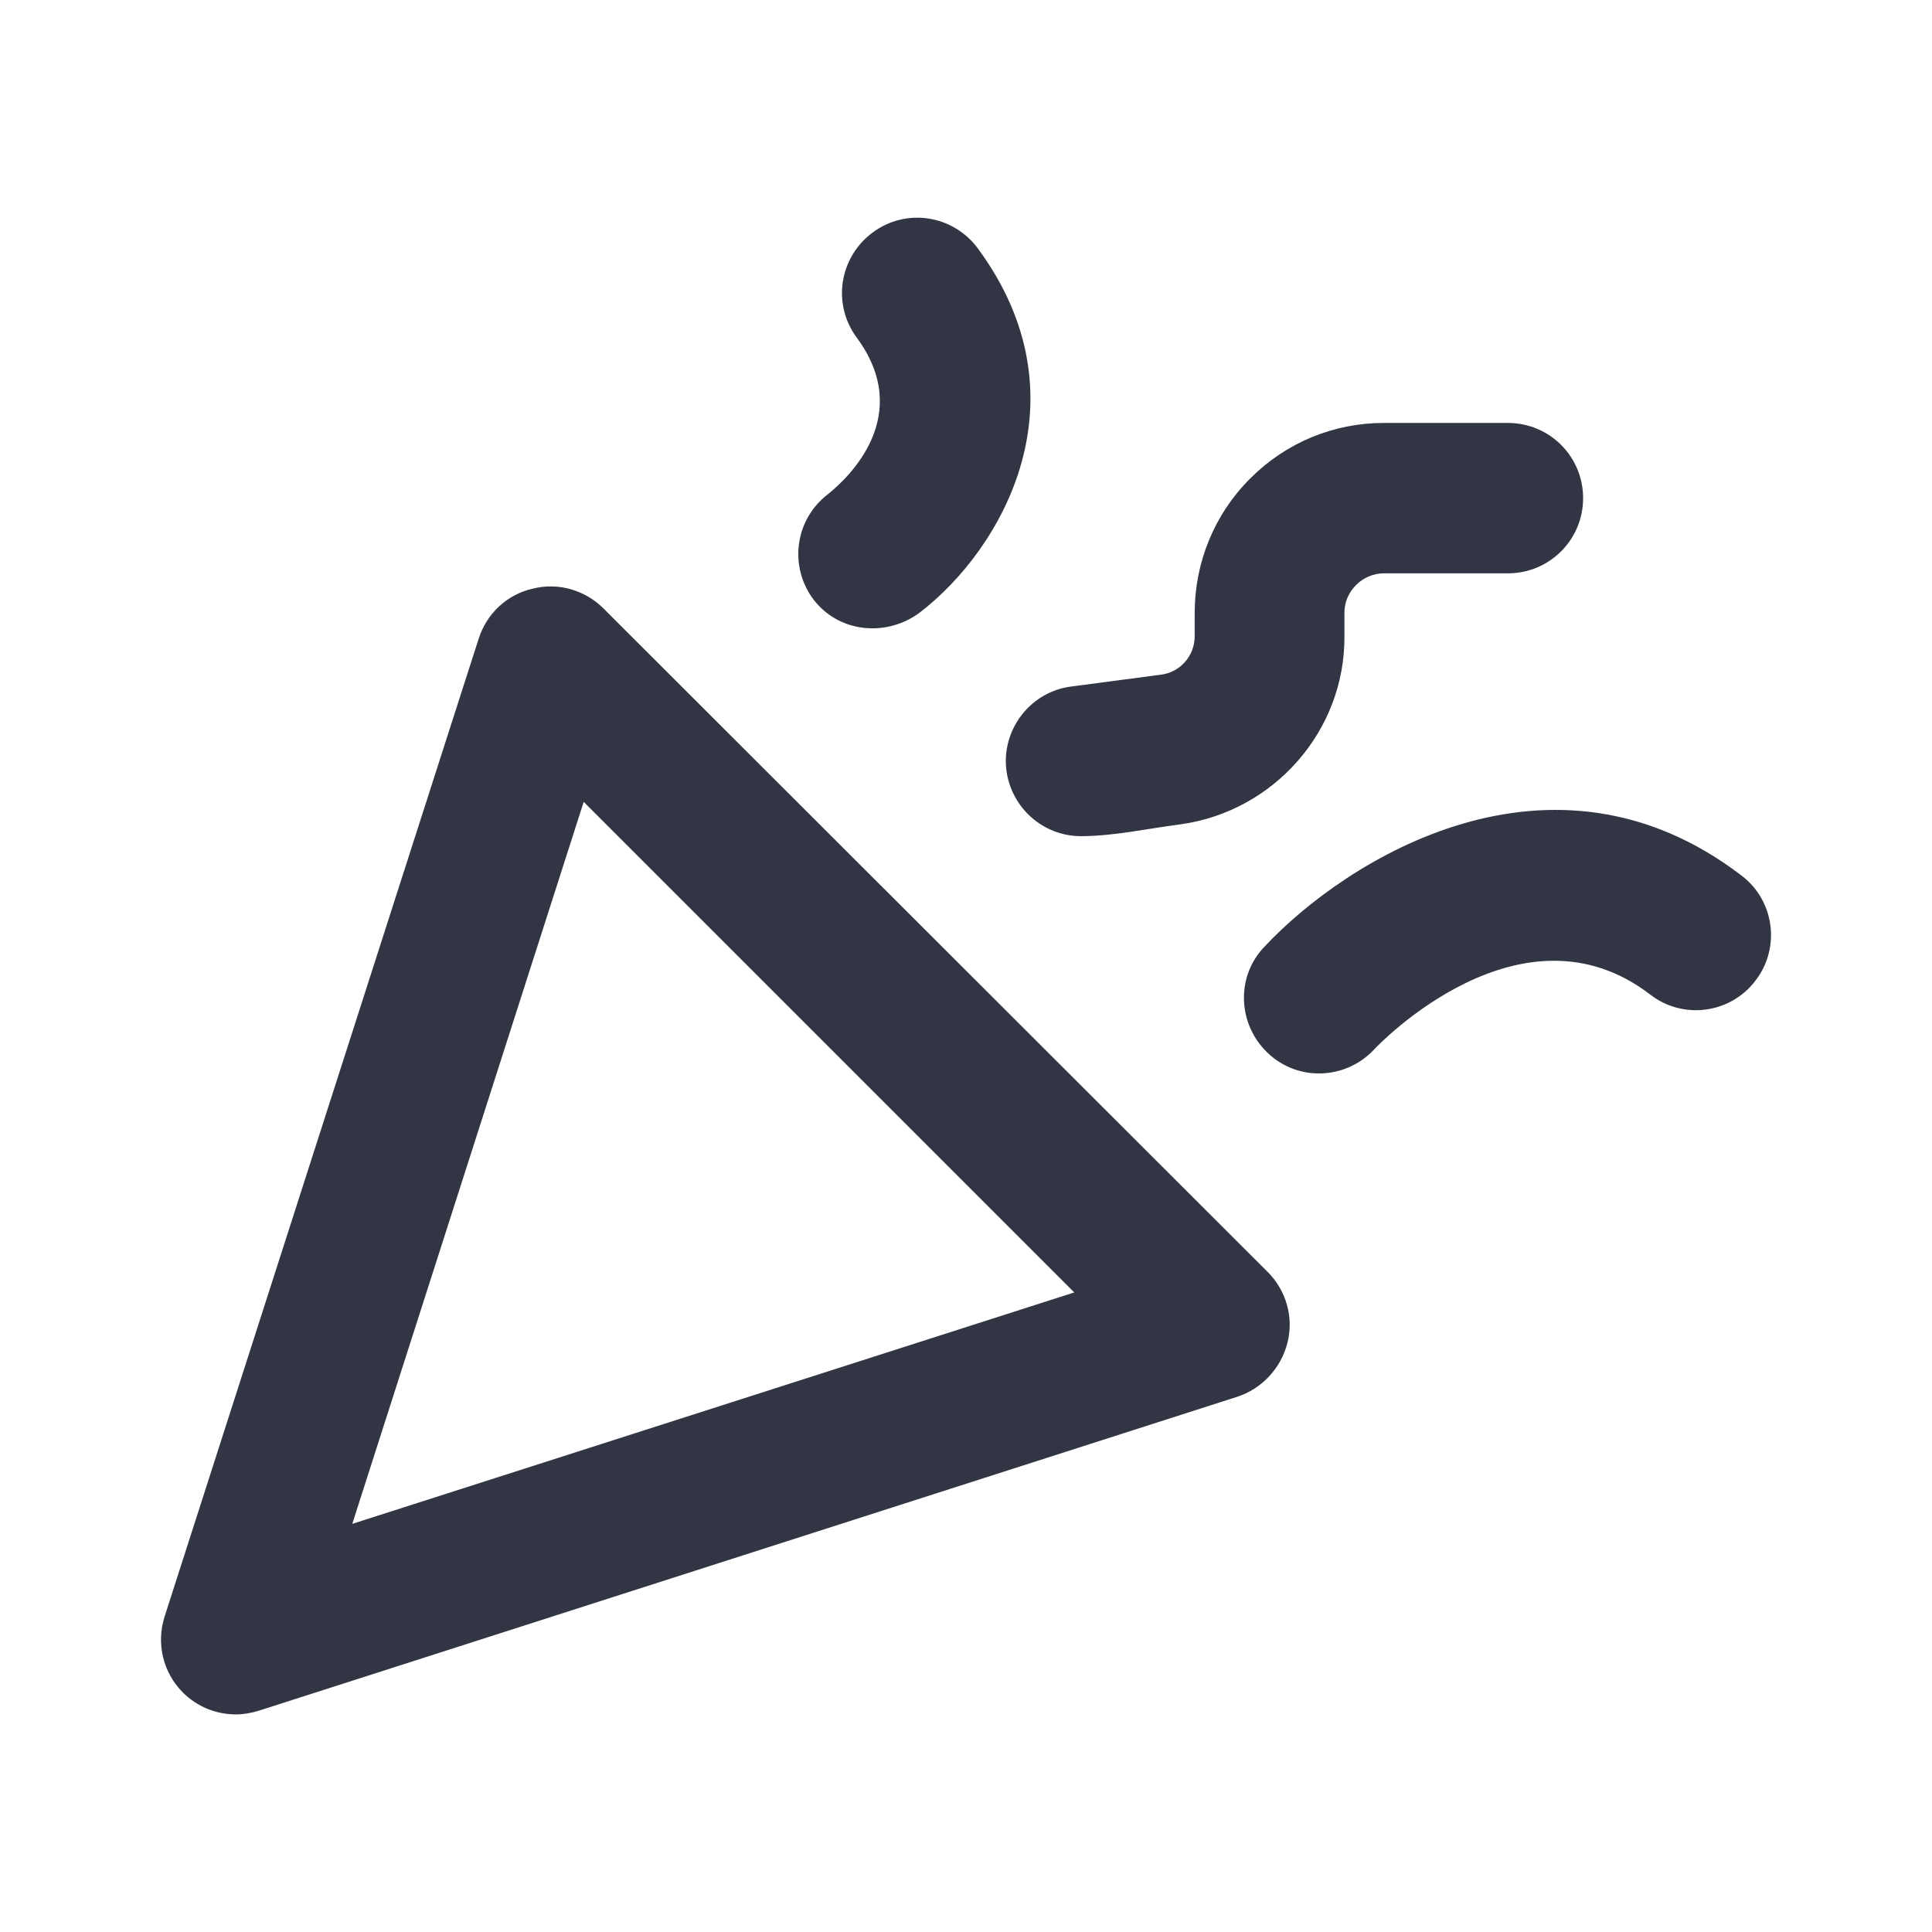 <svg width="24" height="24" viewBox="0 0 24 24" fill="none" xmlns="http://www.w3.org/2000/svg">
<path d="M7.496 7.558C7.269 7.331 6.934 7.231 6.616 7.313C6.299 7.385 6.045 7.621 5.945 7.938L2.045 20.081C1.937 20.417 2.027 20.78 2.272 21.025C2.454 21.206 2.689 21.297 2.934 21.297C3.025 21.297 3.125 21.279 3.215 21.251L15.367 17.352C15.676 17.252 15.912 16.998 15.993 16.681C16.075 16.363 15.975 16.028 15.748 15.801L7.496 7.558ZM4.376 18.93L7.251 9.961L13.345 16.055L4.376 18.93Z" fill="#323544"/>
<path d="M12.502 9.57C12.565 10.042 12.964 10.387 13.427 10.387C13.834 10.387 14.248 10.294 14.651 10.242C15.821 10.087 16.71 9.081 16.701 7.902V7.612C16.701 7.476 16.755 7.358 16.846 7.267C16.936 7.176 17.063 7.122 17.19 7.122H18.732C19.249 7.122 19.666 6.705 19.666 6.188C19.666 5.671 19.249 5.254 18.732 5.254H17.19C16.564 5.254 15.975 5.499 15.531 5.943C15.086 6.387 14.841 6.986 14.841 7.612V7.902C14.841 8.147 14.66 8.355 14.415 8.382L13.309 8.528C12.801 8.591 12.438 9.063 12.502 9.57Z" fill="#323544"/>
<path d="M21.634 10.877C19.276 9.072 16.727 10.668 15.703 11.765C15.349 12.137 15.376 12.727 15.748 13.08C16.125 13.439 16.714 13.411 17.063 13.044C17.135 12.963 18.904 11.131 20.5 12.355C20.908 12.672 21.497 12.591 21.806 12.183C22.123 11.774 22.042 11.185 21.634 10.877Z" fill="#323544"/>
<path d="M11.422 7.612C12.465 6.814 13.517 4.946 12.148 3.087C11.839 2.67 11.259 2.579 10.842 2.887C10.425 3.196 10.334 3.776 10.642 4.193C11.359 5.163 10.543 5.934 10.28 6.143C9.871 6.46 9.799 7.041 10.107 7.449C10.426 7.864 11.013 7.914 11.422 7.612Z" fill="#323544"/>
</svg>
